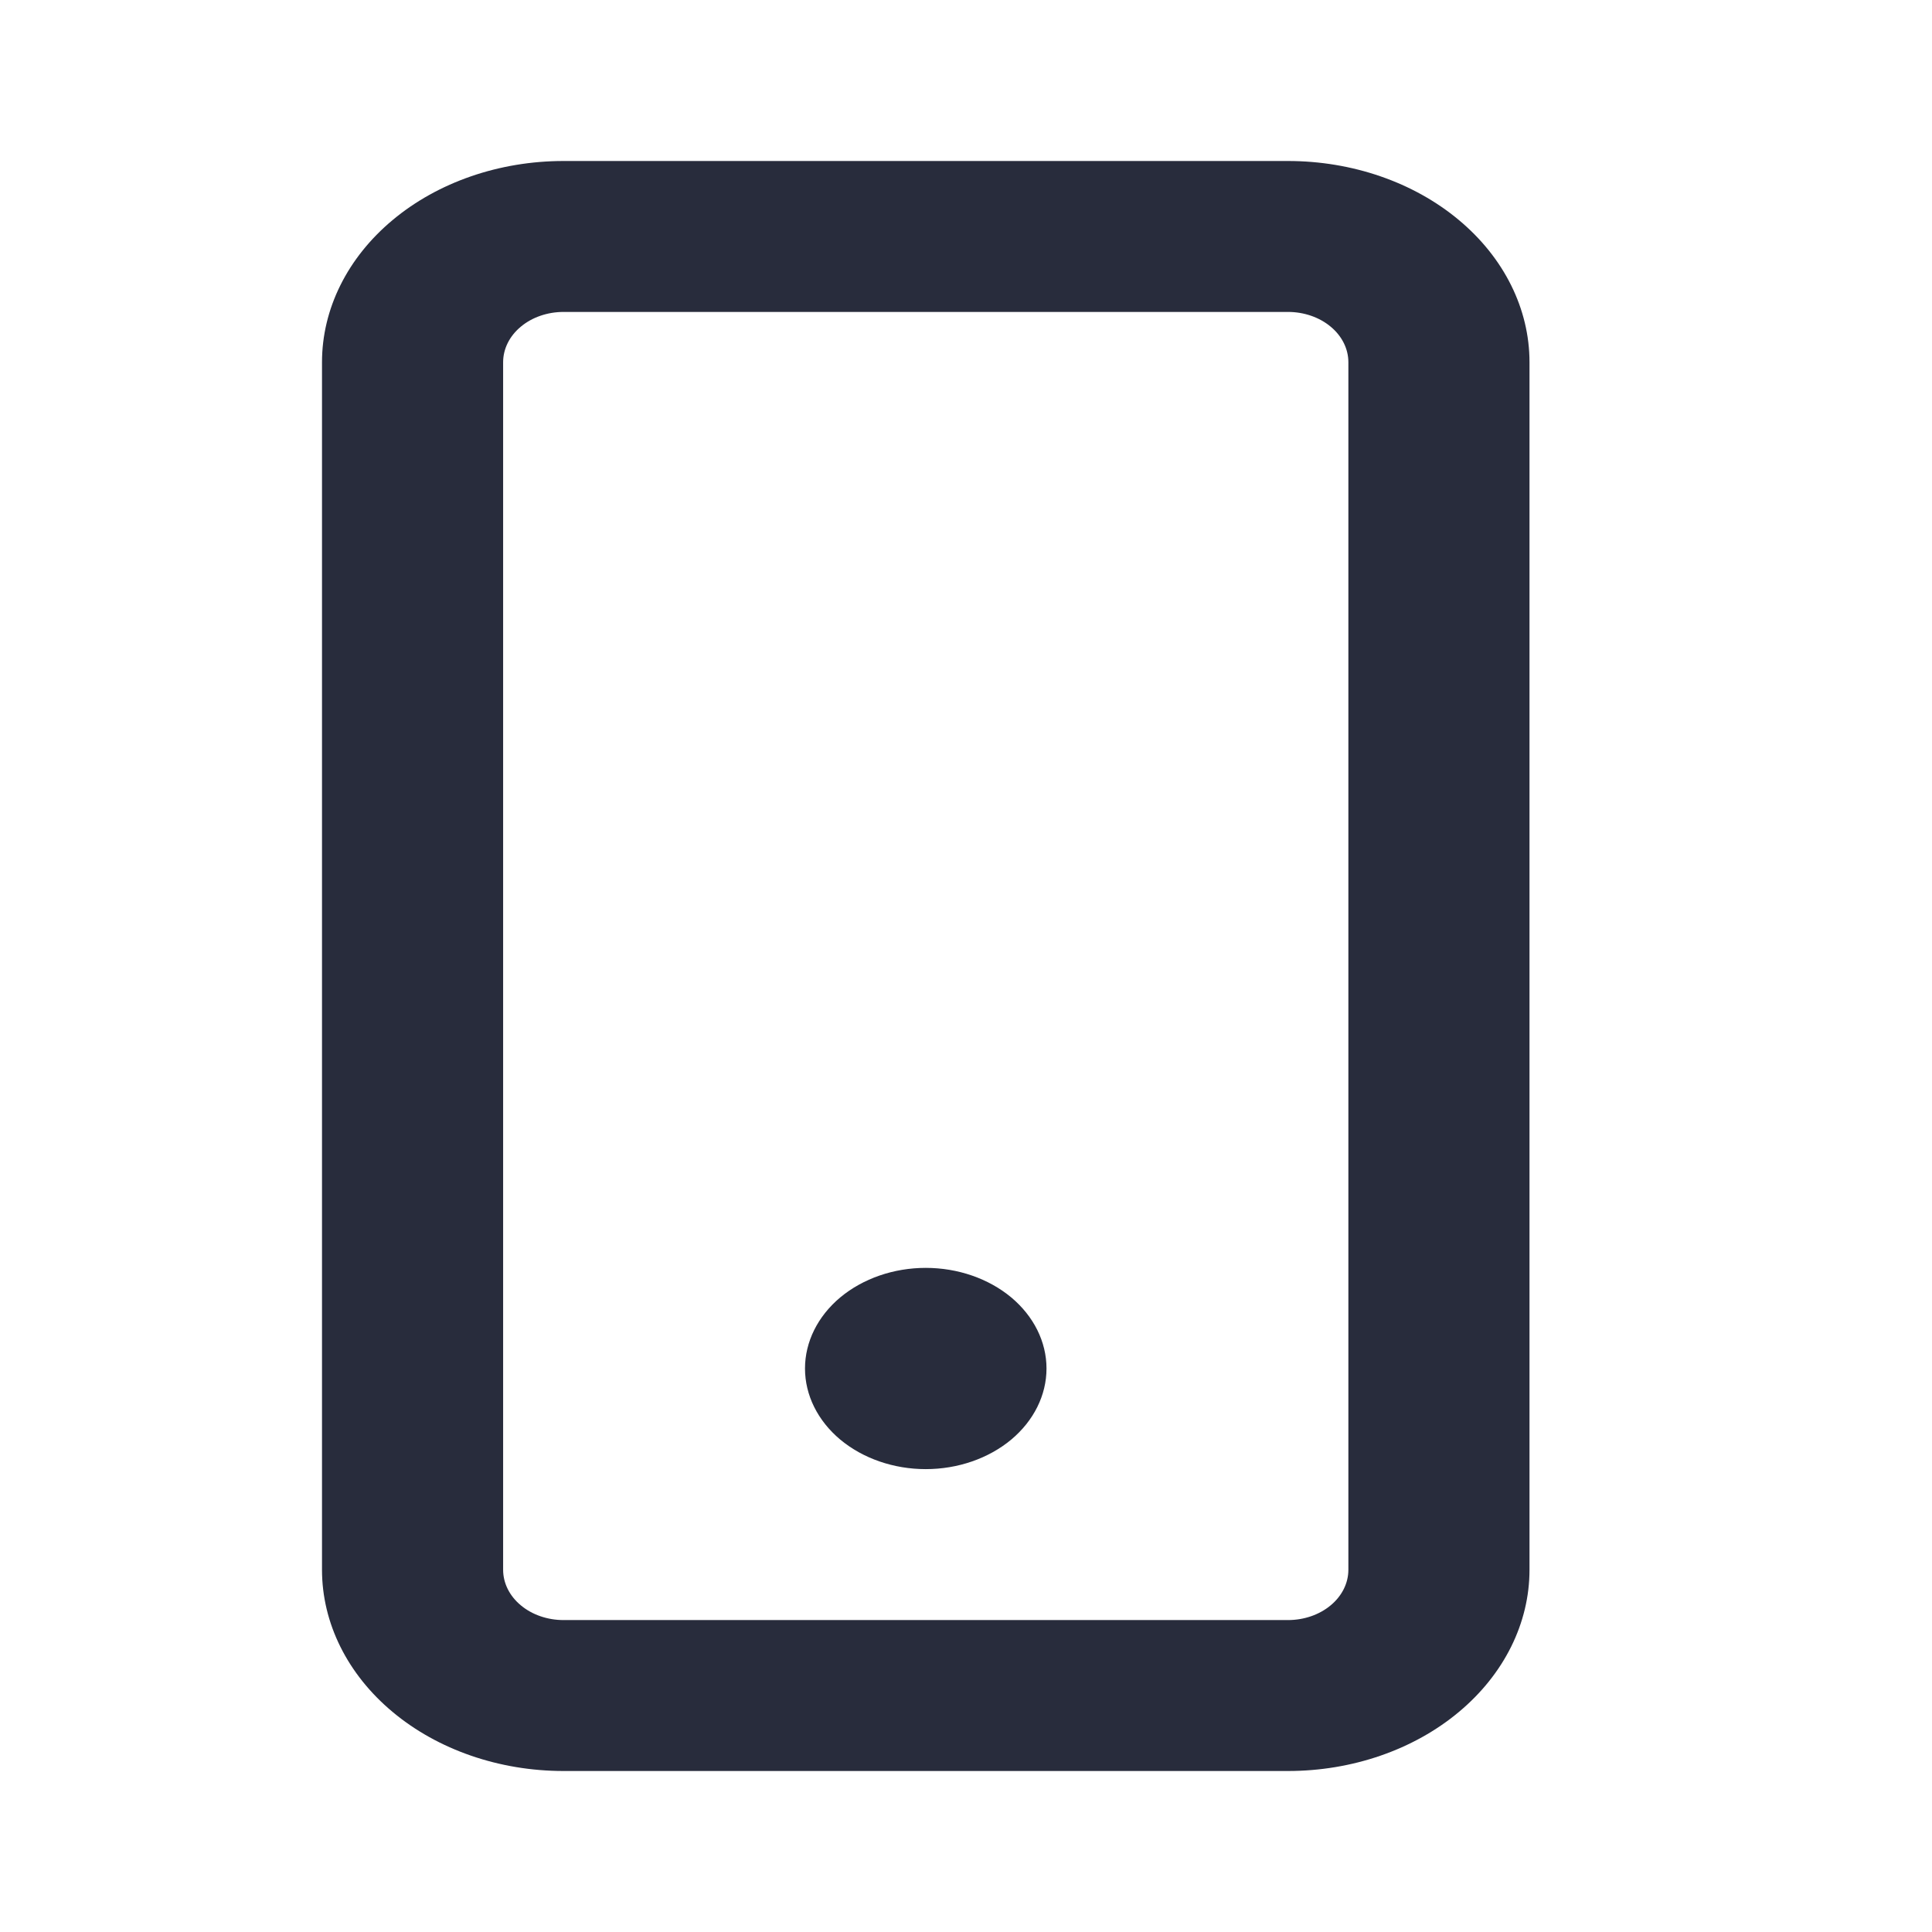 <?xml version="1.0" encoding="UTF-8"?> <svg xmlns="http://www.w3.org/2000/svg" width="24" height="24" viewBox="0 0 24 24" fill="none"> <path fill-rule="evenodd" clip-rule="evenodd" d="M7 3.875H16C16.199 3.875 16.39 3.941 16.53 4.058C16.671 4.175 16.75 4.334 16.75 4.5V19.5C16.75 19.666 16.671 19.825 16.53 19.942C16.39 20.059 16.199 20.125 16 20.125H7C6.801 20.125 6.61 20.059 6.47 19.942C6.329 19.825 6.25 19.666 6.25 19.5V4.5C6.25 4.334 6.329 4.175 6.47 4.058C6.61 3.941 6.801 3.875 7 3.875ZM4 4.5C4 3.837 4.316 3.201 4.879 2.732C5.441 2.263 6.204 2 7 2H16C16.796 2 17.559 2.263 18.121 2.732C18.684 3.201 19 3.837 19 4.5V19.5C19 20.163 18.684 20.799 18.121 21.268C17.559 21.737 16.796 22 16 22H7C6.204 22 5.441 21.737 4.879 21.268C4.316 20.799 4 20.163 4 19.5V4.5ZM11.5 18.25C11.898 18.25 12.279 18.118 12.561 17.884C12.842 17.649 13 17.331 13 17C13 16.669 12.842 16.351 12.561 16.116C12.279 15.882 11.898 15.75 11.5 15.75C11.102 15.75 10.721 15.882 10.439 16.116C10.158 16.351 10 16.669 10 17C10 17.331 10.158 17.649 10.439 17.884C10.721 18.118 11.102 18.25 11.5 18.25Z" fill="#282C3C"></path> </svg> 